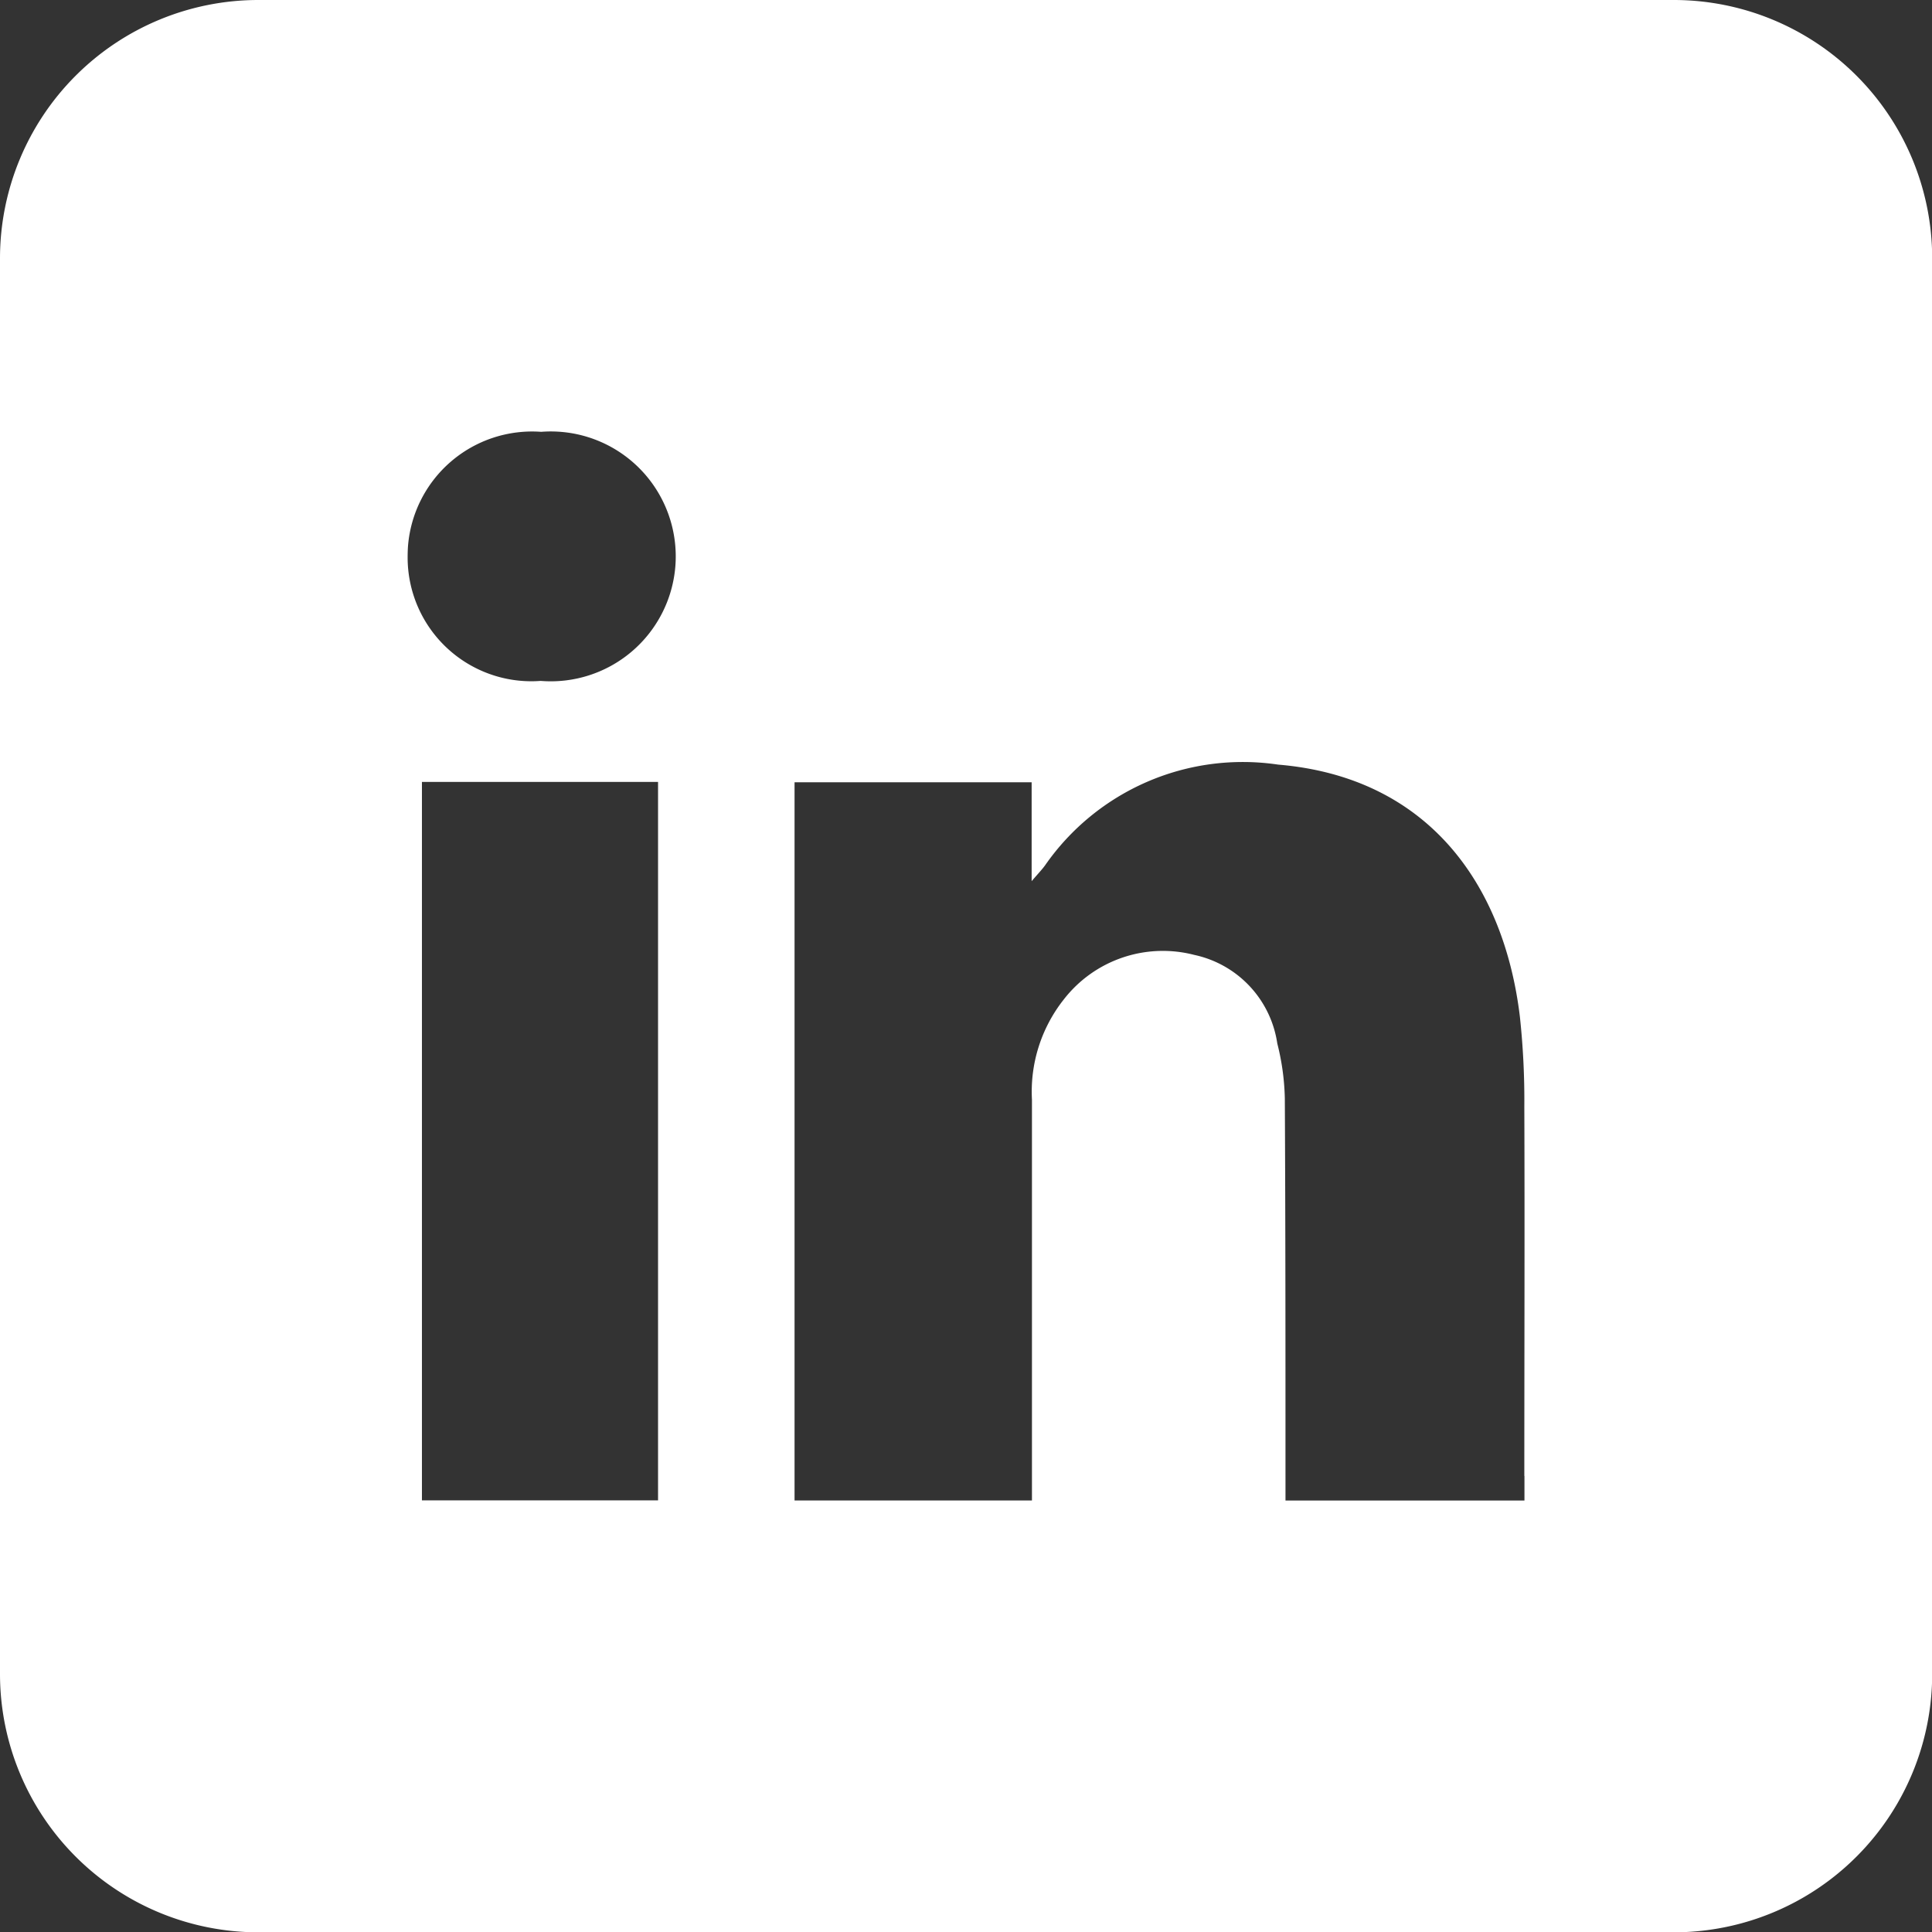 <svg xmlns="http://www.w3.org/2000/svg" width="43.367" height="43.37" viewBox="0 0 43.367 43.37">
  <rect x="0" y="0" width="43.367" height="43.37" fill="#333333" stroke="none"/>
  <path id="Tracé_62" data-name="Tracé 62" d="M37.571,0H5.8A5.8,5.8,0,0,0,0,5.8V37.574a5.8,5.8,0,0,0,5.8,5.8H37.571a5.8,5.8,0,0,0,5.8-5.8V5.8a5.8,5.8,0,0,0-5.8-5.8m-22.8,33.678h-5.3V17.551h5.3Zm.388-20.961a2.805,2.805,0,0,1-3.024,2.567q-.106.008-.212.008a2.778,2.778,0,0,1-2.773-2.783q0-.117.007-.234a2.794,2.794,0,0,1,2.99-2.582,2.805,2.805,0,0,1,3.012,3.025M34.219,33.13v.552l-5.364,0v-.521c0-2.835,0-5.67-.015-8.505a5.435,5.435,0,0,0-.169-1.233,2.388,2.388,0,0,0-1.861-1.988,2.814,2.814,0,0,0-2.932,1,3.335,3.335,0,0,0-.714,2.25V33.68H17.835V17.559h5.322v2.22c.158-.184.239-.267.305-.36a5.406,5.406,0,0,1,5.228-2.256c3.348.28,5.065,2.666,5.426,5.655a17.53,17.53,0,0,1,.1,2.023c.01,2.767,0,5.526,0,8.289" fill="#fff"/>
</svg>
